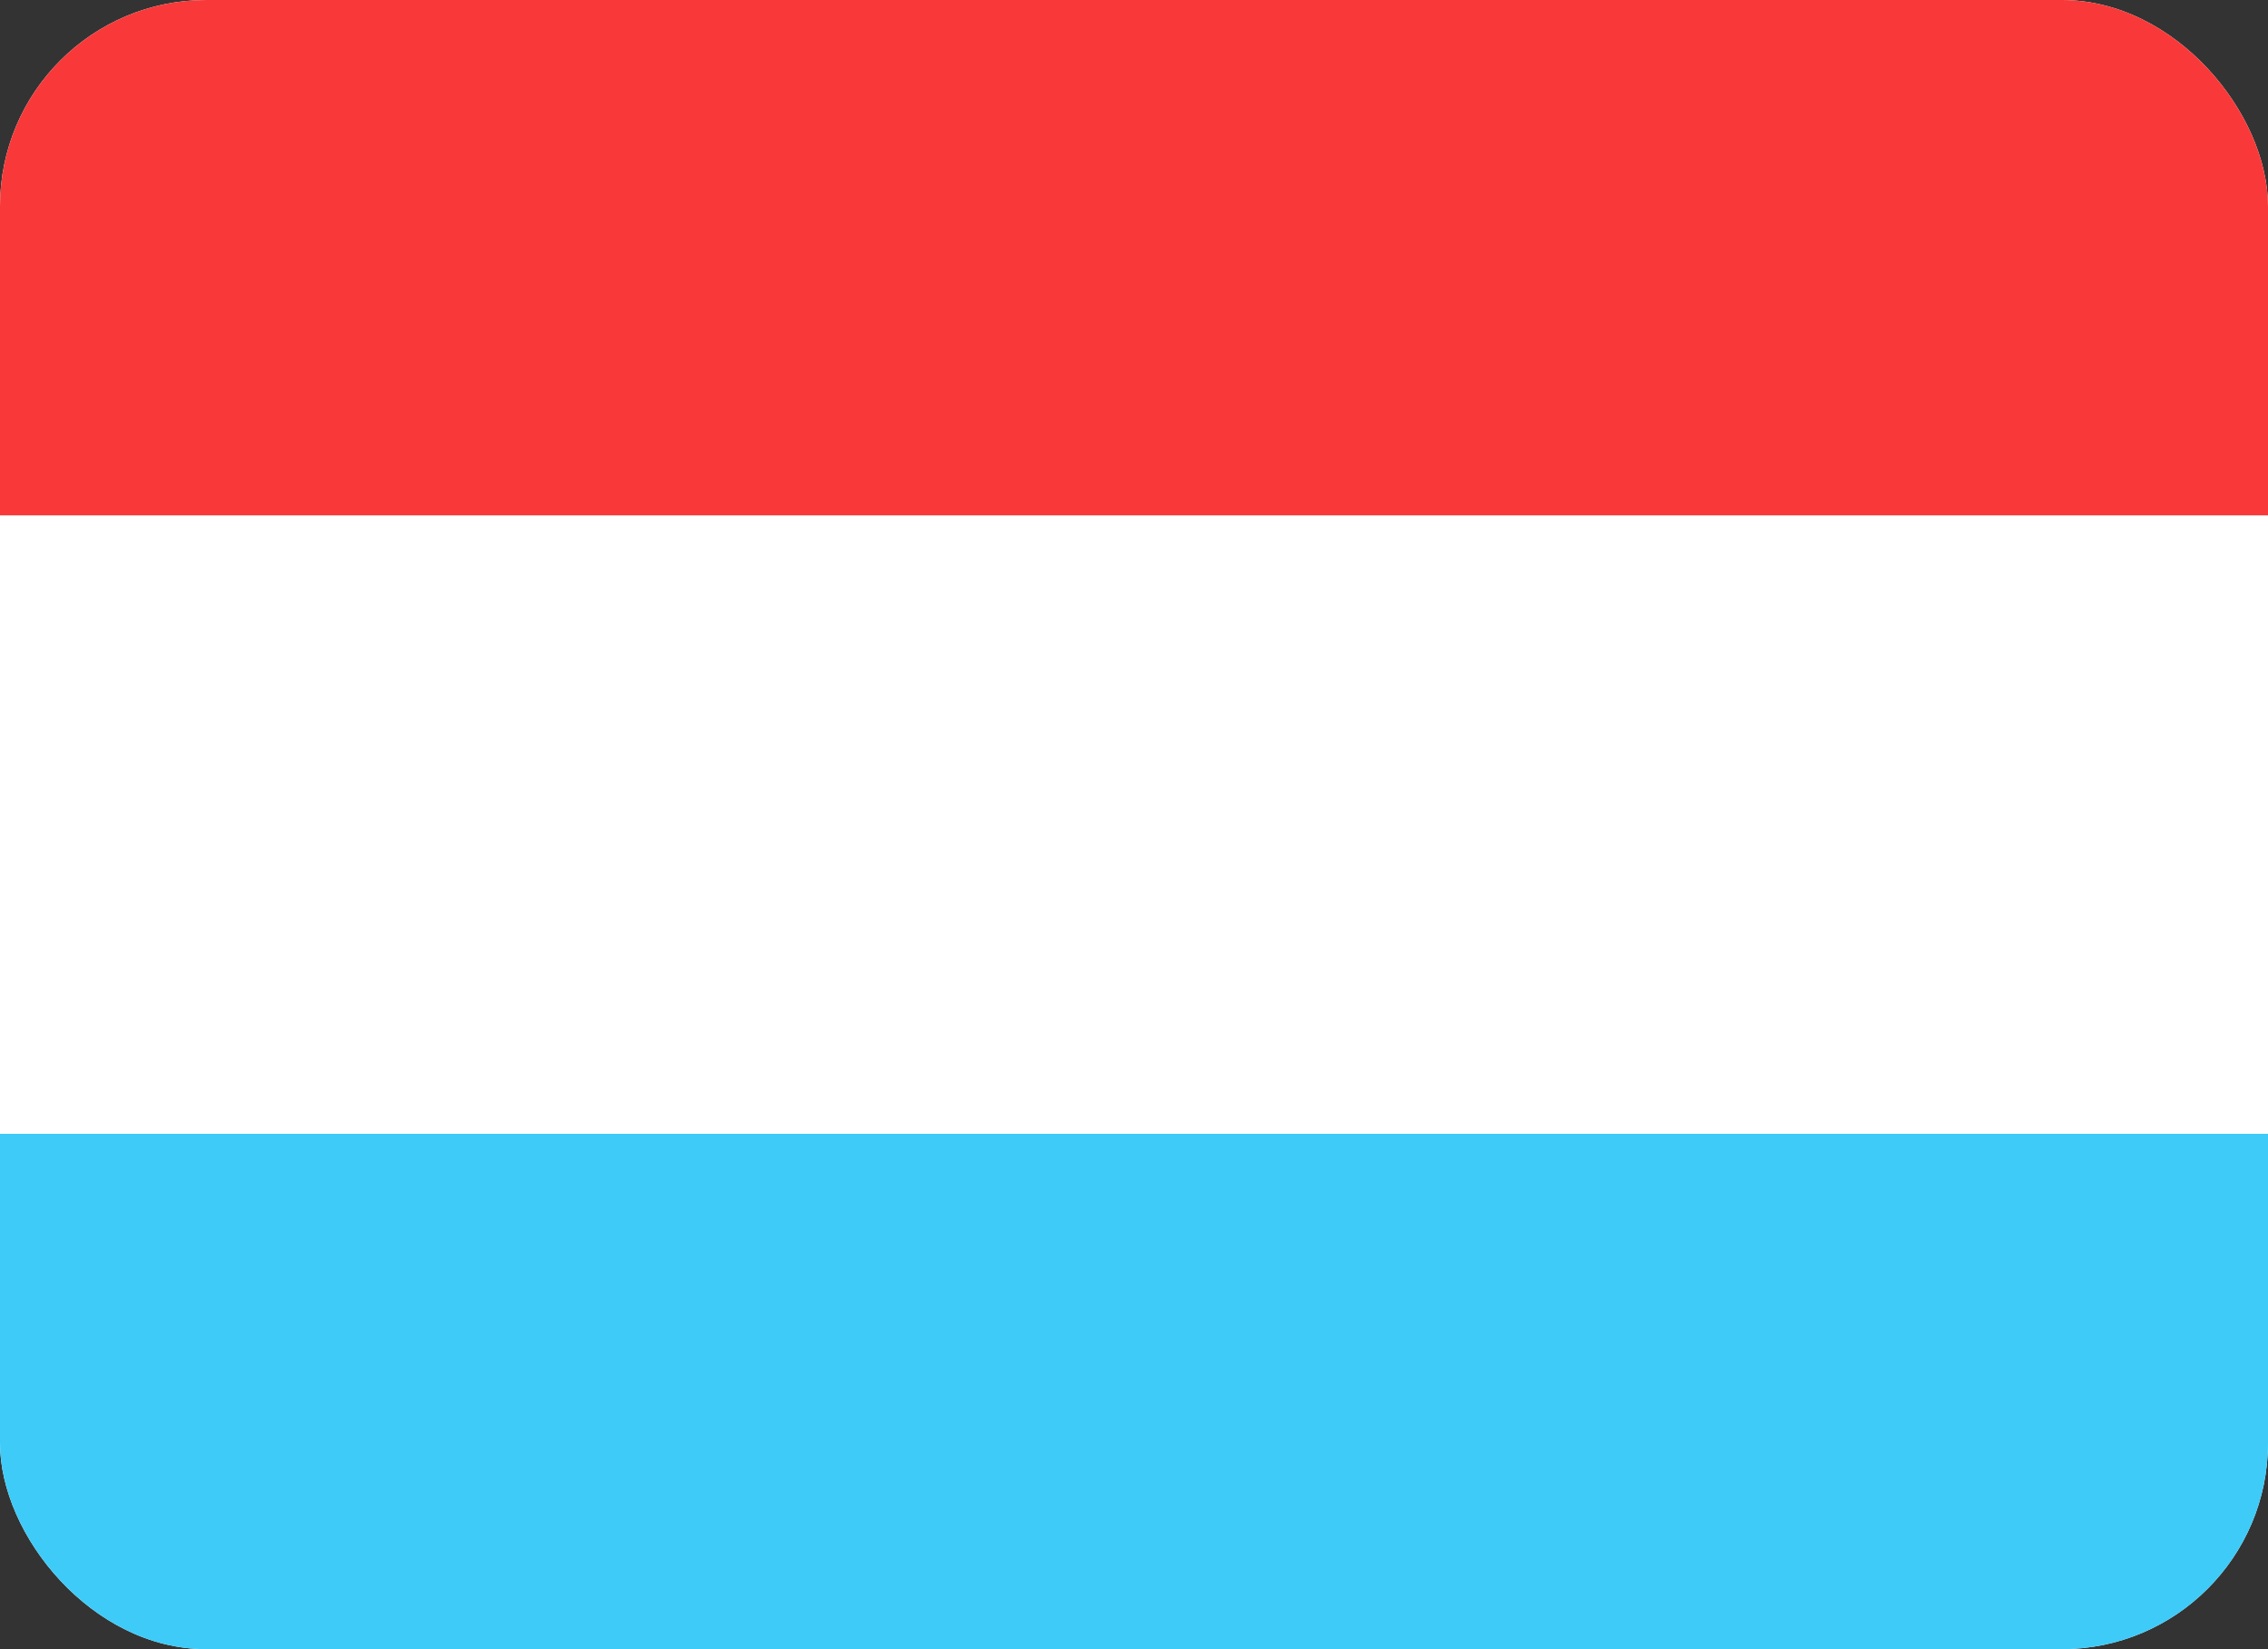 <svg width="22" height="16" viewBox="0 0 22 16" fill="none" xmlns="http://www.w3.org/2000/svg">
<rect x="0" y="0" width="22" height="16" fill="#333333" stroke="none"/>
<g clip-path="url(#clip0_1893_5370)">
<g clip-path="url(#clip1_1893_5370)">
<rect width="22" height="16" rx="2" fill="white"/>
<path fill-rule="evenodd" clip-rule="evenodd" d="M0 11H22V16H0V11Z" fill="#3ECBF8"/>
<path fill-rule="evenodd" clip-rule="evenodd" d="M0 0H22V5H0V0Z" fill="#F93939"/>
</g>
</g>
<defs>
<clipPath id="clip0_1893_5370">
<rect width="22" height="16" fill="white"/>
</clipPath>
<clipPath id="clip1_1893_5370">
<rect width="22" height="16" rx="2" fill="white"/>
</clipPath>
</defs>
</svg>
